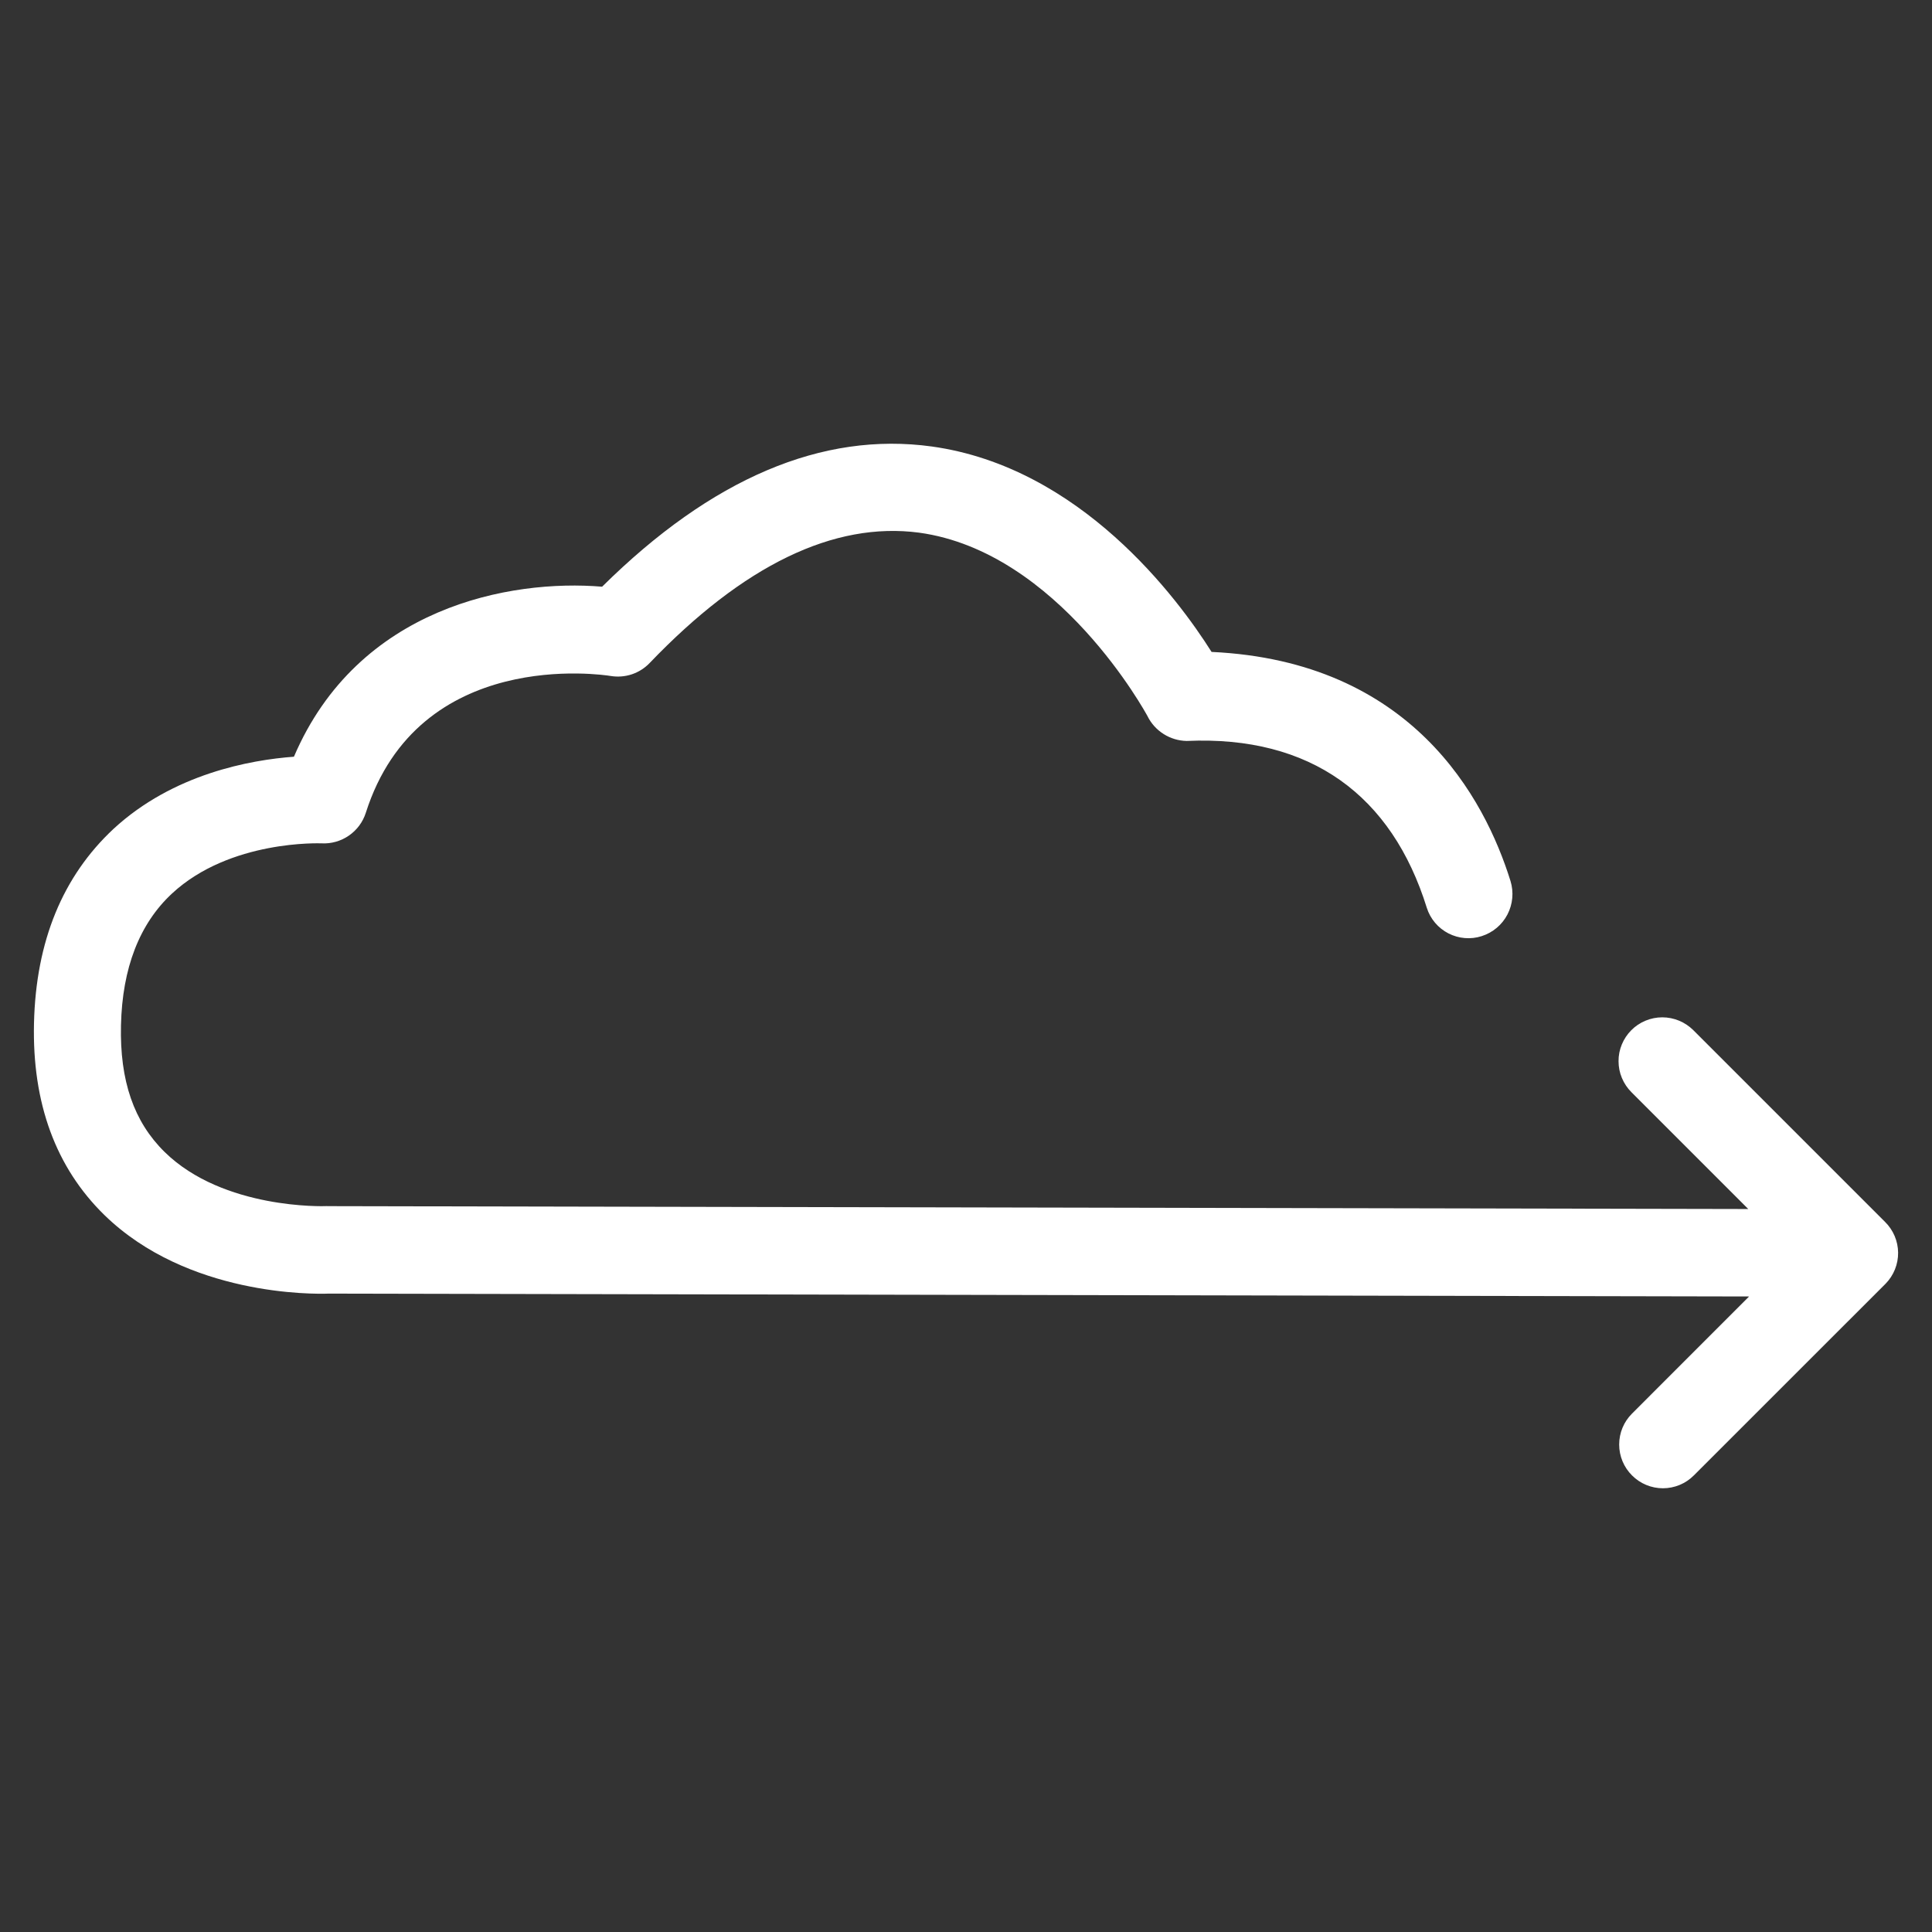 <svg width="37" height="37" viewBox="0 0 37 37" fill="none" xmlns="http://www.w3.org/2000/svg">
<rect x="0" y="0" width="37" height="37" fill="#333333" stroke="none"/>
<path d="M36.101 23.401L32.428 19.728C32.35 19.651 32.258 19.589 32.156 19.547C32.054 19.505 31.945 19.483 31.835 19.483C31.724 19.483 31.615 19.505 31.514 19.547C31.412 19.589 31.319 19.651 31.242 19.729C31.164 19.807 31.102 19.9 31.06 20.002C31.018 20.103 30.996 20.212 30.997 20.323C30.997 20.433 31.018 20.542 31.061 20.644C31.103 20.745 31.165 20.838 31.243 20.916L33.481 23.154L6.272 23.099C6.258 23.097 6.244 23.097 6.231 23.099C6.213 23.099 4.279 23.167 3.153 22.062C2.565 21.485 2.292 20.7 2.317 19.633C2.342 18.539 2.671 17.692 3.293 17.113C4.406 16.078 6.144 16.151 6.158 16.151C6.344 16.161 6.528 16.109 6.681 16.003C6.834 15.898 6.948 15.745 7.005 15.568C8.017 12.39 11.545 12.921 11.697 12.946C11.832 12.968 11.97 12.957 12.1 12.914C12.229 12.871 12.346 12.797 12.441 12.698C14.237 10.823 15.971 9.986 17.601 10.201C20.275 10.567 21.959 13.684 21.975 13.713C22.044 13.854 22.151 13.973 22.284 14.057C22.416 14.141 22.569 14.187 22.726 14.19C25.105 14.083 26.656 15.236 27.325 17.386C27.358 17.491 27.412 17.588 27.483 17.672C27.554 17.756 27.641 17.825 27.738 17.875C27.836 17.925 27.942 17.956 28.052 17.965C28.161 17.974 28.272 17.962 28.376 17.928C28.589 17.86 28.766 17.712 28.869 17.514C28.972 17.316 28.993 17.086 28.928 16.873C28.433 15.284 27.037 12.664 23.203 12.485C22.552 11.454 20.695 8.948 17.846 8.551C15.749 8.261 13.626 9.162 11.531 11.236C9.772 11.089 6.857 11.622 5.629 14.492C4.798 14.553 3.316 14.819 2.174 15.874C1.201 16.782 0.688 18.024 0.651 19.595C0.615 21.127 1.069 22.361 2 23.27C3.588 24.818 6.006 24.786 6.297 24.774L33.497 24.829L31.255 27.072C31.097 27.229 31.009 27.442 31.009 27.664C31.009 27.886 31.097 28.099 31.255 28.256C31.412 28.414 31.625 28.502 31.847 28.502C32.069 28.502 32.282 28.414 32.439 28.256L36.112 24.584C36.267 24.425 36.353 24.212 36.351 23.99C36.349 23.768 36.259 23.557 36.101 23.401Z" fill="white"/>
</svg>
